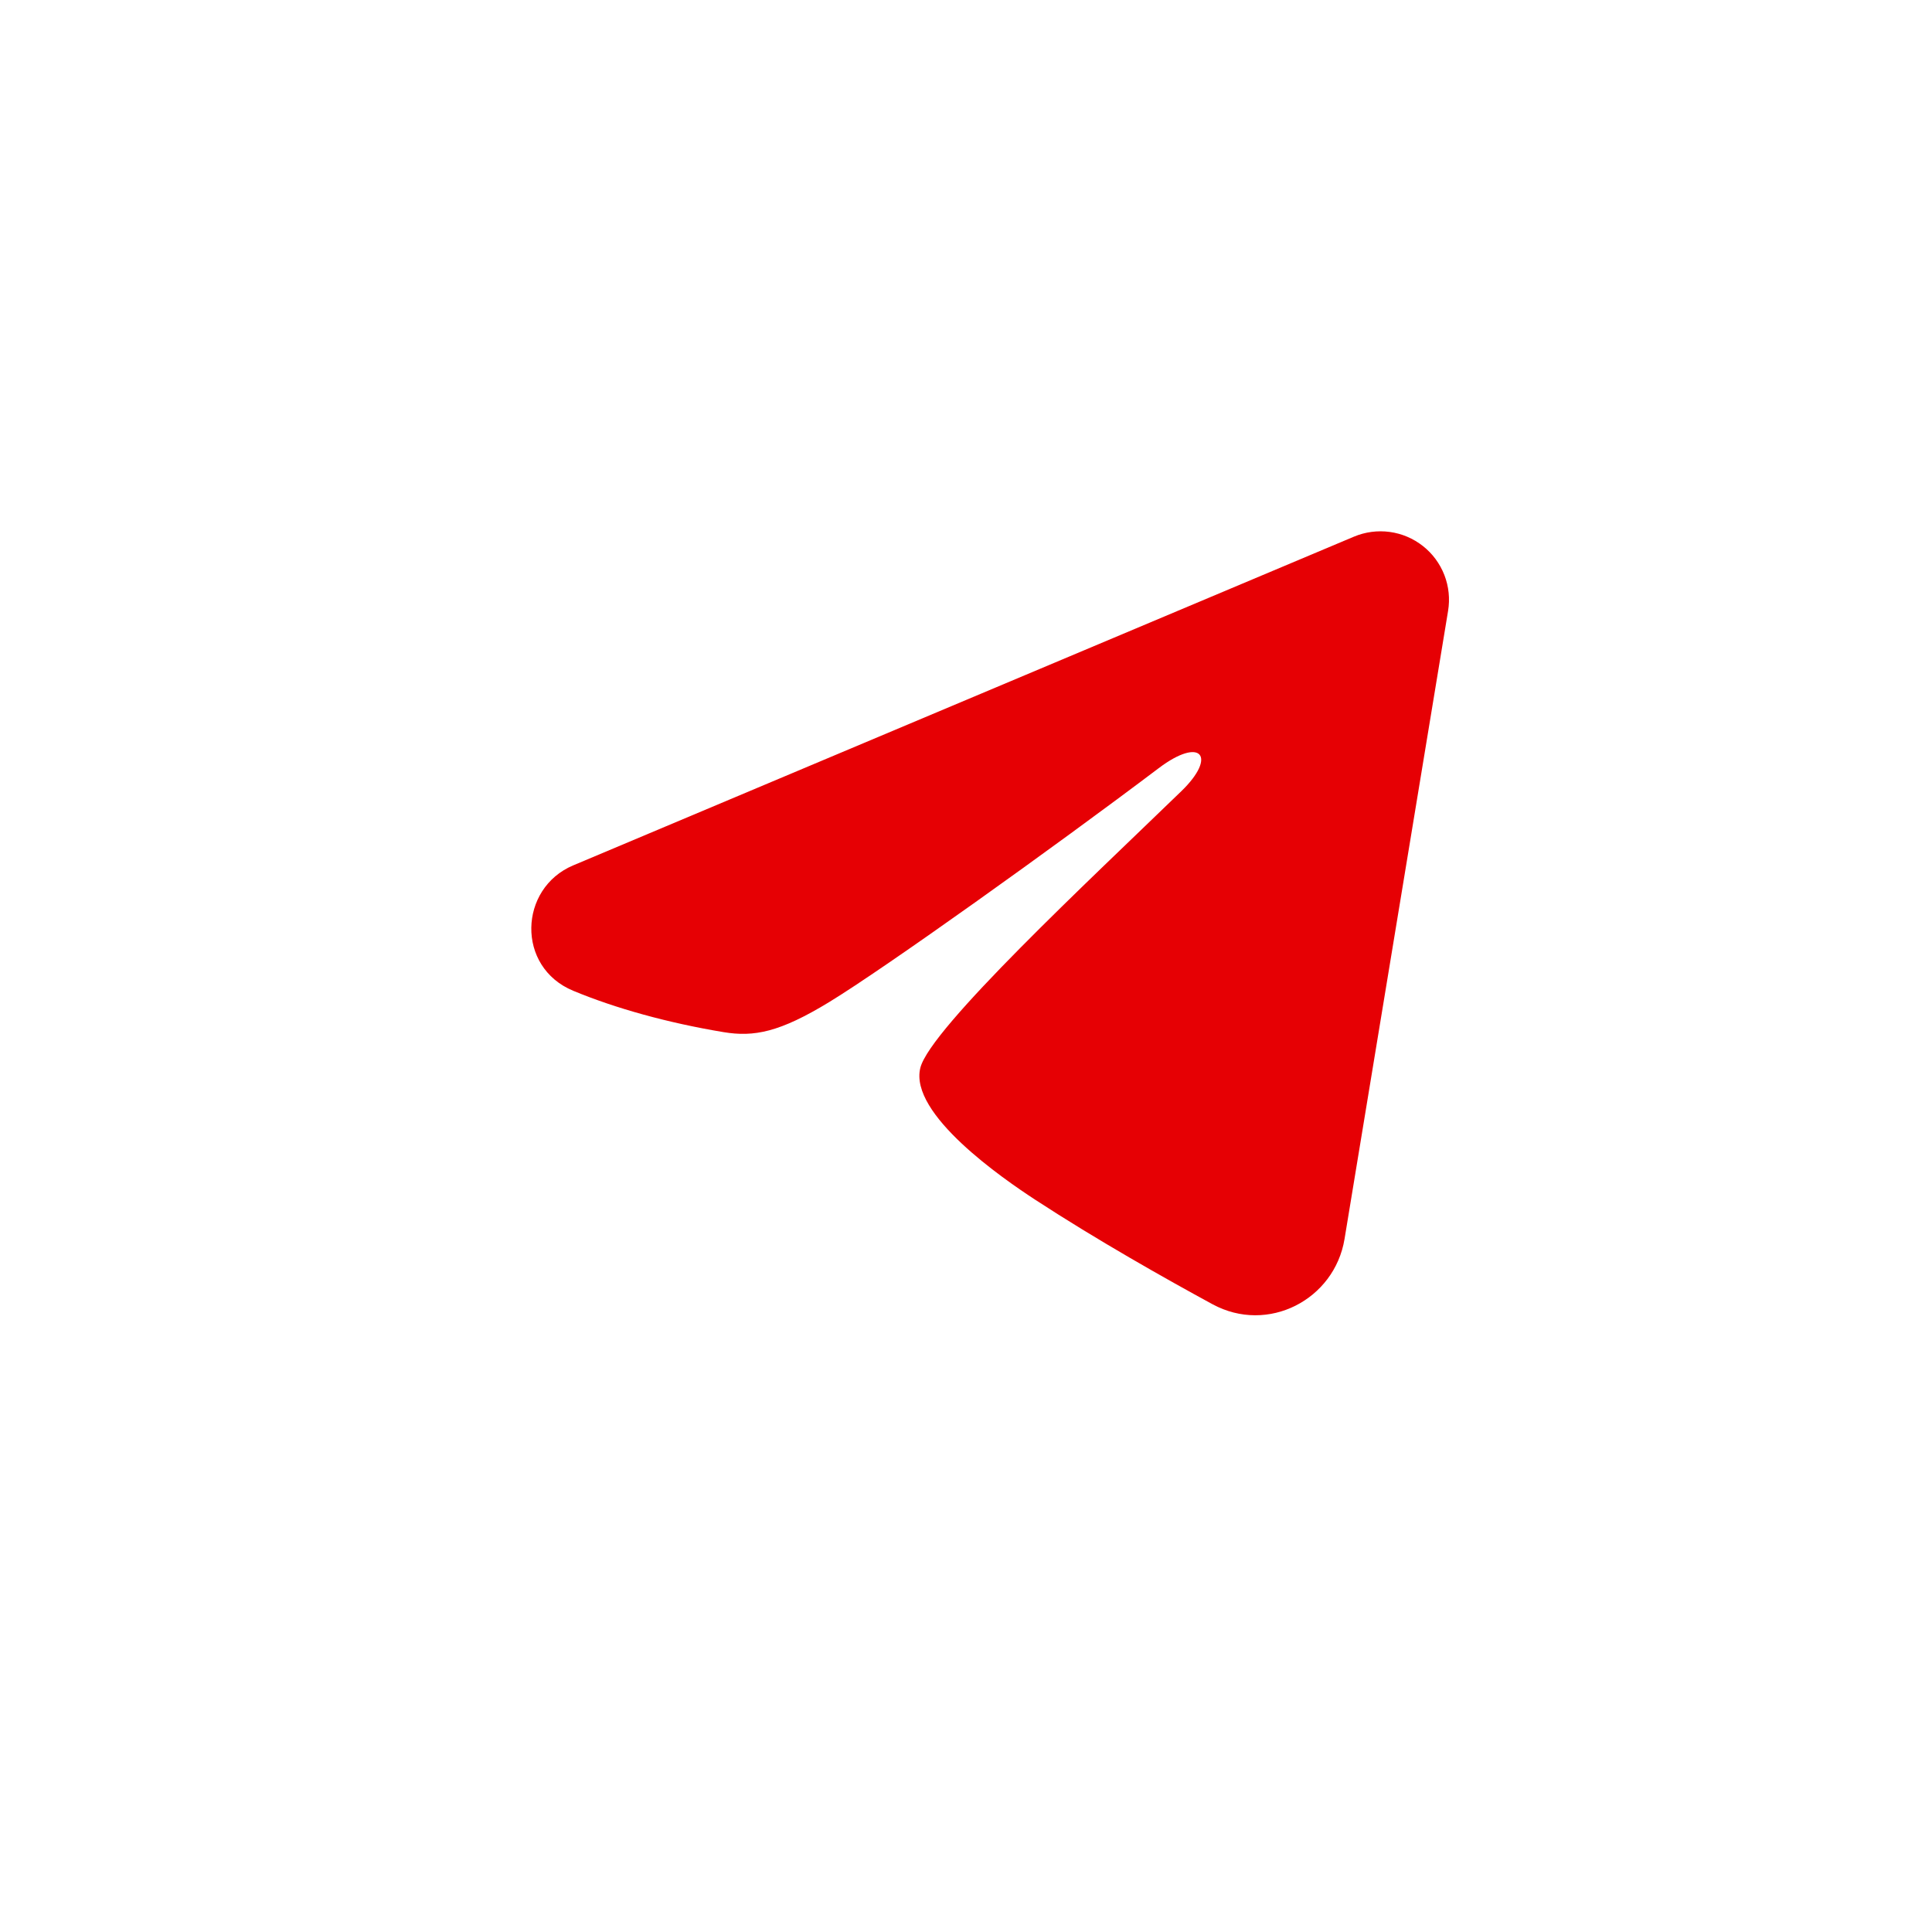 <svg width="40" height="40" viewBox="0 0 40 40" fill="none" xmlns="http://www.w3.org/2000/svg">
<path fill-rule="evenodd" clip-rule="evenodd" d="M28.032 11.111C28.265 11.013 28.521 10.979 28.772 11.013C29.024 11.047 29.261 11.148 29.46 11.305C29.659 11.461 29.812 11.669 29.904 11.905C29.996 12.142 30.022 12.398 29.981 12.648L27.837 25.653C27.629 26.907 26.253 27.627 25.102 27.002C24.14 26.479 22.711 25.674 21.425 24.834C20.782 24.413 18.813 23.066 19.055 22.107C19.263 21.288 22.572 18.208 24.462 16.377C25.204 15.657 24.866 15.242 23.99 15.904C21.814 17.547 18.32 20.045 17.164 20.749C16.145 21.369 15.614 21.475 14.979 21.369C13.82 21.176 12.745 20.877 11.868 20.513C10.682 20.022 10.74 18.392 11.867 17.917L28.032 11.111Z" fill="#E60004"/>
</svg>
